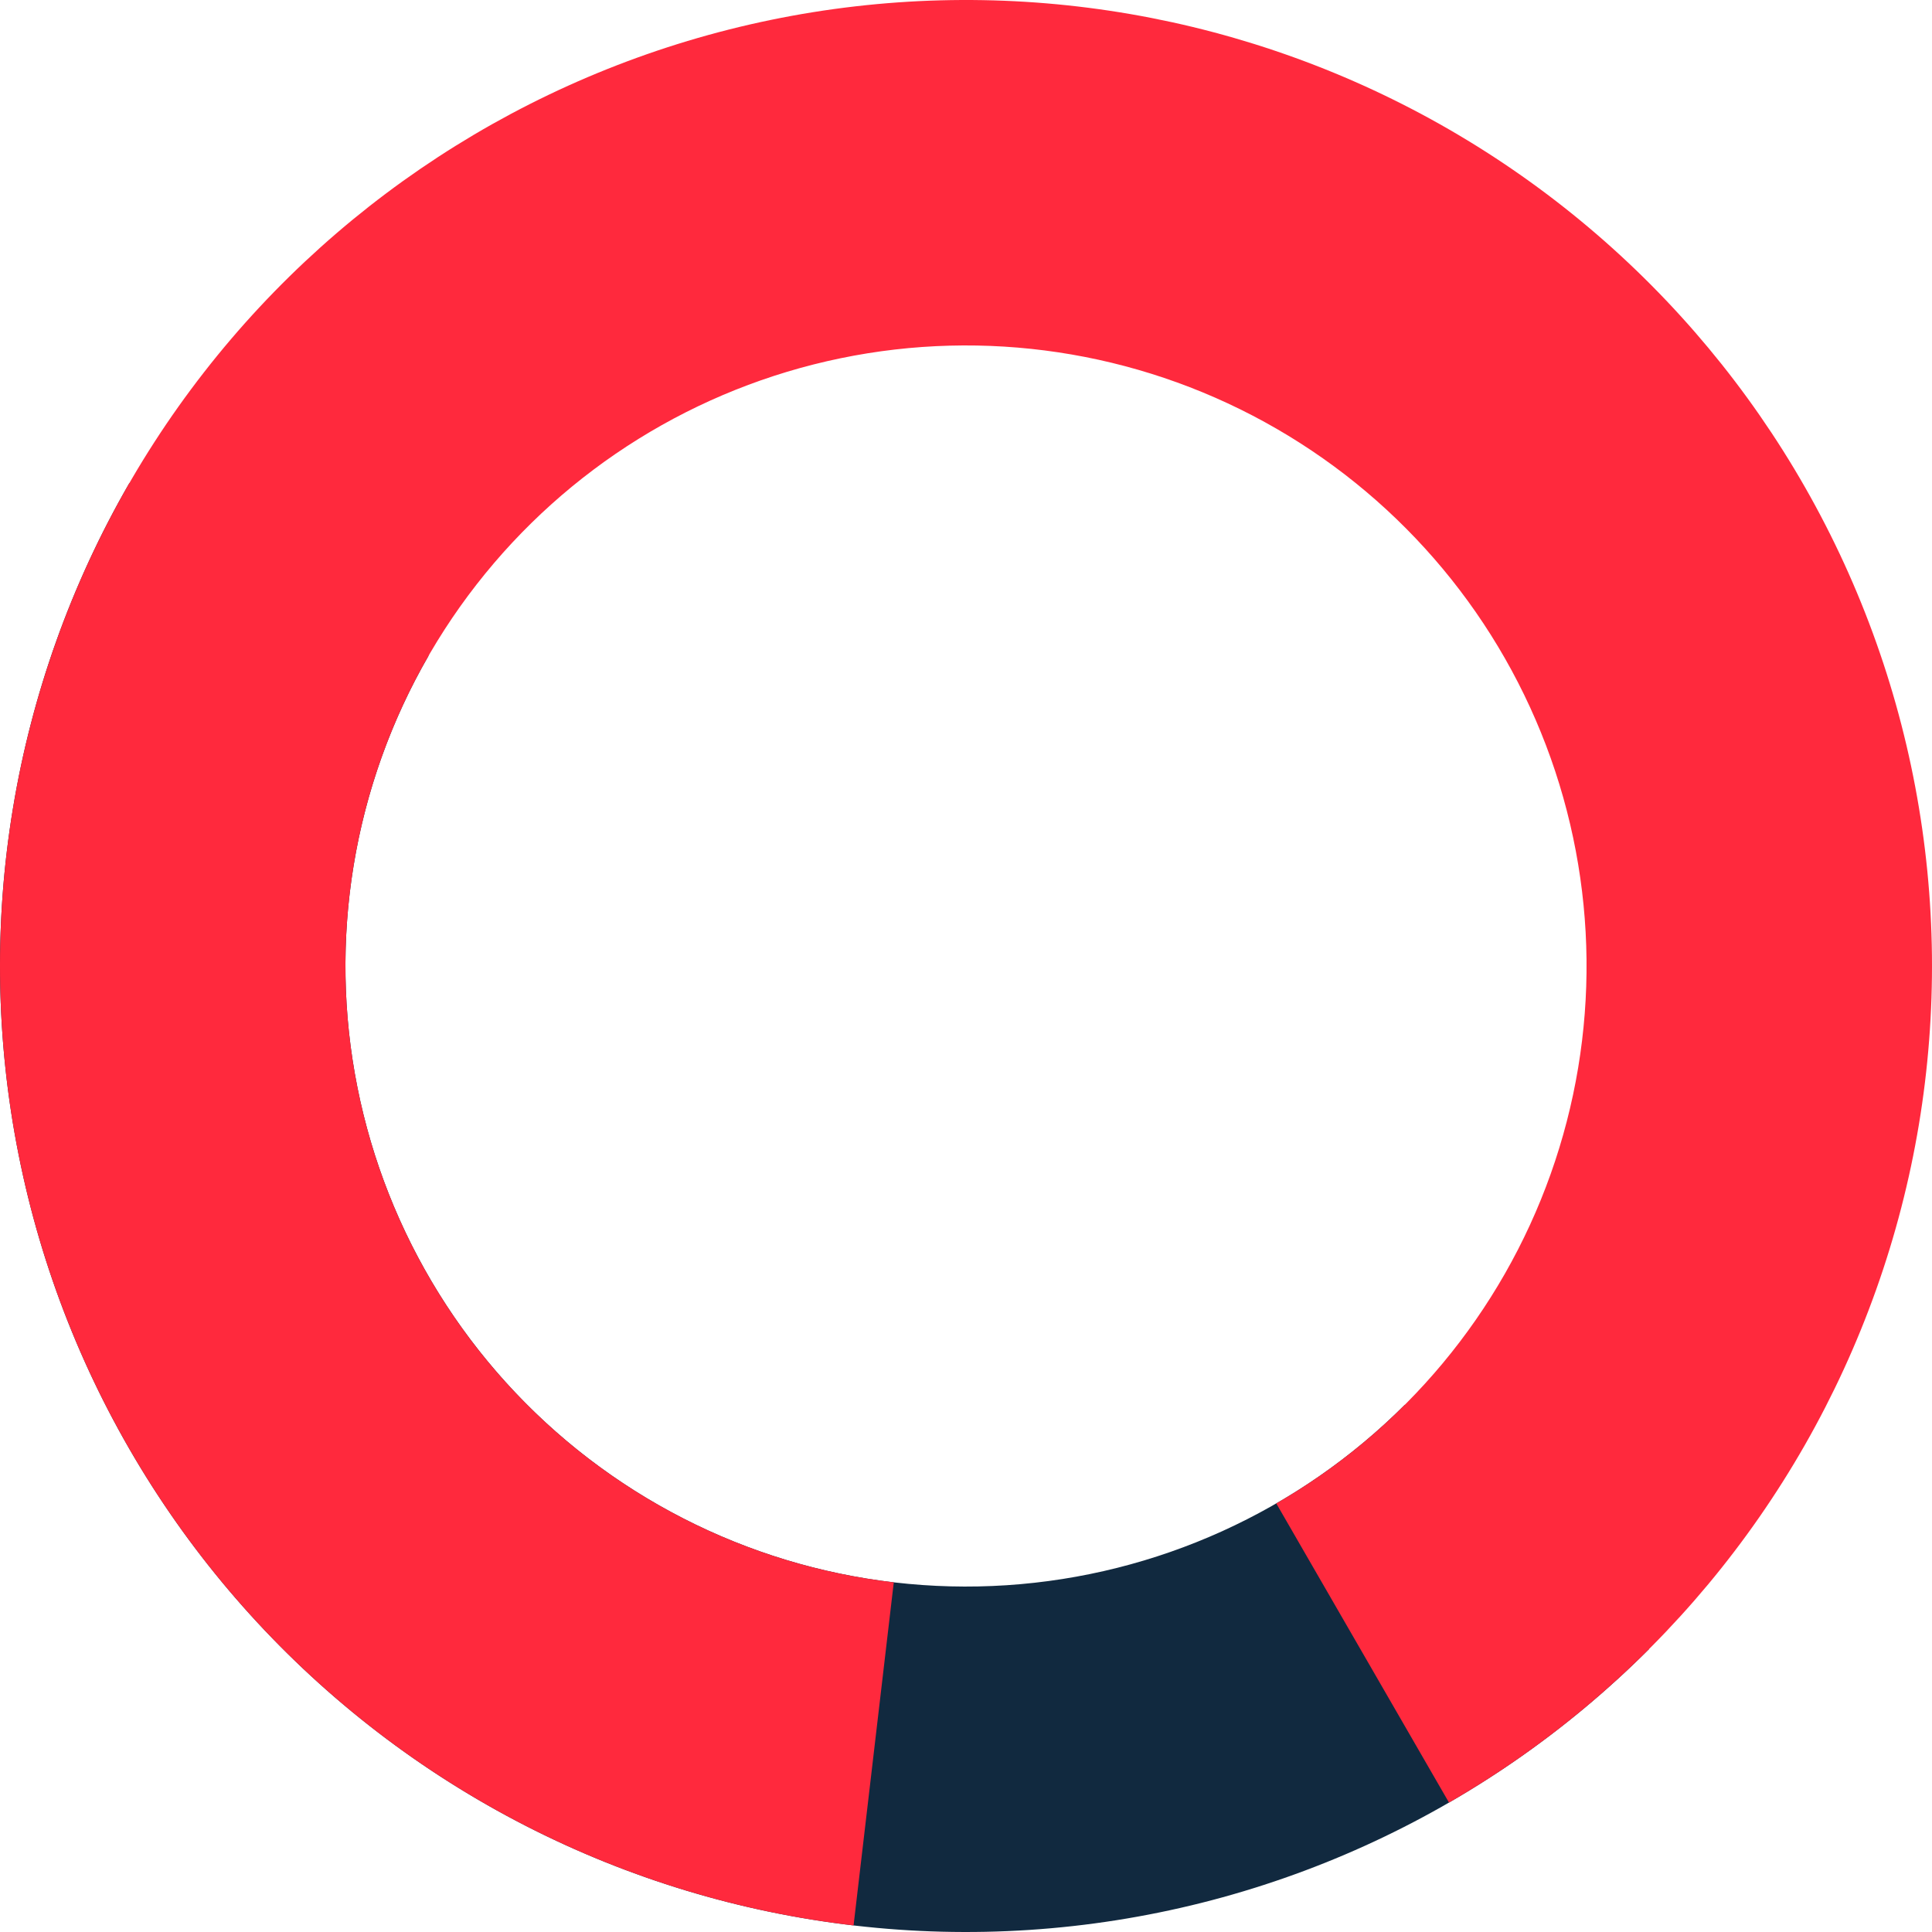<?xml version="1.0" encoding="UTF-8"?> <svg xmlns="http://www.w3.org/2000/svg" width="246" height="246" viewBox="0 0 246 246" fill="none"><path d="M16.479 61.5C1.558 87.343 -3.458 117.729 2.363 146.996C8.185 176.264 24.448 202.417 48.122 220.582C71.797 238.748 101.268 247.688 131.045 245.737C160.821 243.785 188.873 231.075 209.974 209.974L178.872 178.872C165.317 192.427 147.297 200.592 128.168 201.846C109.039 203.1 90.107 197.357 74.899 185.687C59.69 174.017 49.243 157.216 45.503 138.415C41.763 119.614 44.986 100.094 54.571 83.492L16.479 61.5Z" fill="#11293F"></path><path d="M184.5 229.521C209.808 214.909 229.087 191.764 238.883 164.231C248.68 136.699 248.353 106.577 237.962 79.264C227.57 51.95 207.794 29.229 182.174 15.169C156.555 1.11 126.767 -3.368 98.146 2.537C69.525 8.442 43.942 24.345 25.979 47.396C8.016 70.447 -1.152 99.141 0.116 128.337C1.384 157.533 13.005 185.323 32.899 206.731C52.792 228.138 79.658 241.762 108.683 245.164L113.803 201.478C95.157 199.293 77.899 190.54 65.119 176.789C52.34 163.037 44.874 145.184 44.059 126.428C43.245 107.673 49.135 89.24 60.674 74.432C72.213 59.624 88.648 49.408 107.034 45.615C125.42 41.821 144.556 44.698 161.013 53.73C177.471 62.761 190.176 77.358 196.851 94.904C203.527 112.45 203.737 131.8 197.444 149.487C191.151 167.174 178.766 182.043 162.508 191.429L184.5 229.521Z" fill="#FF293D"></path></svg> 